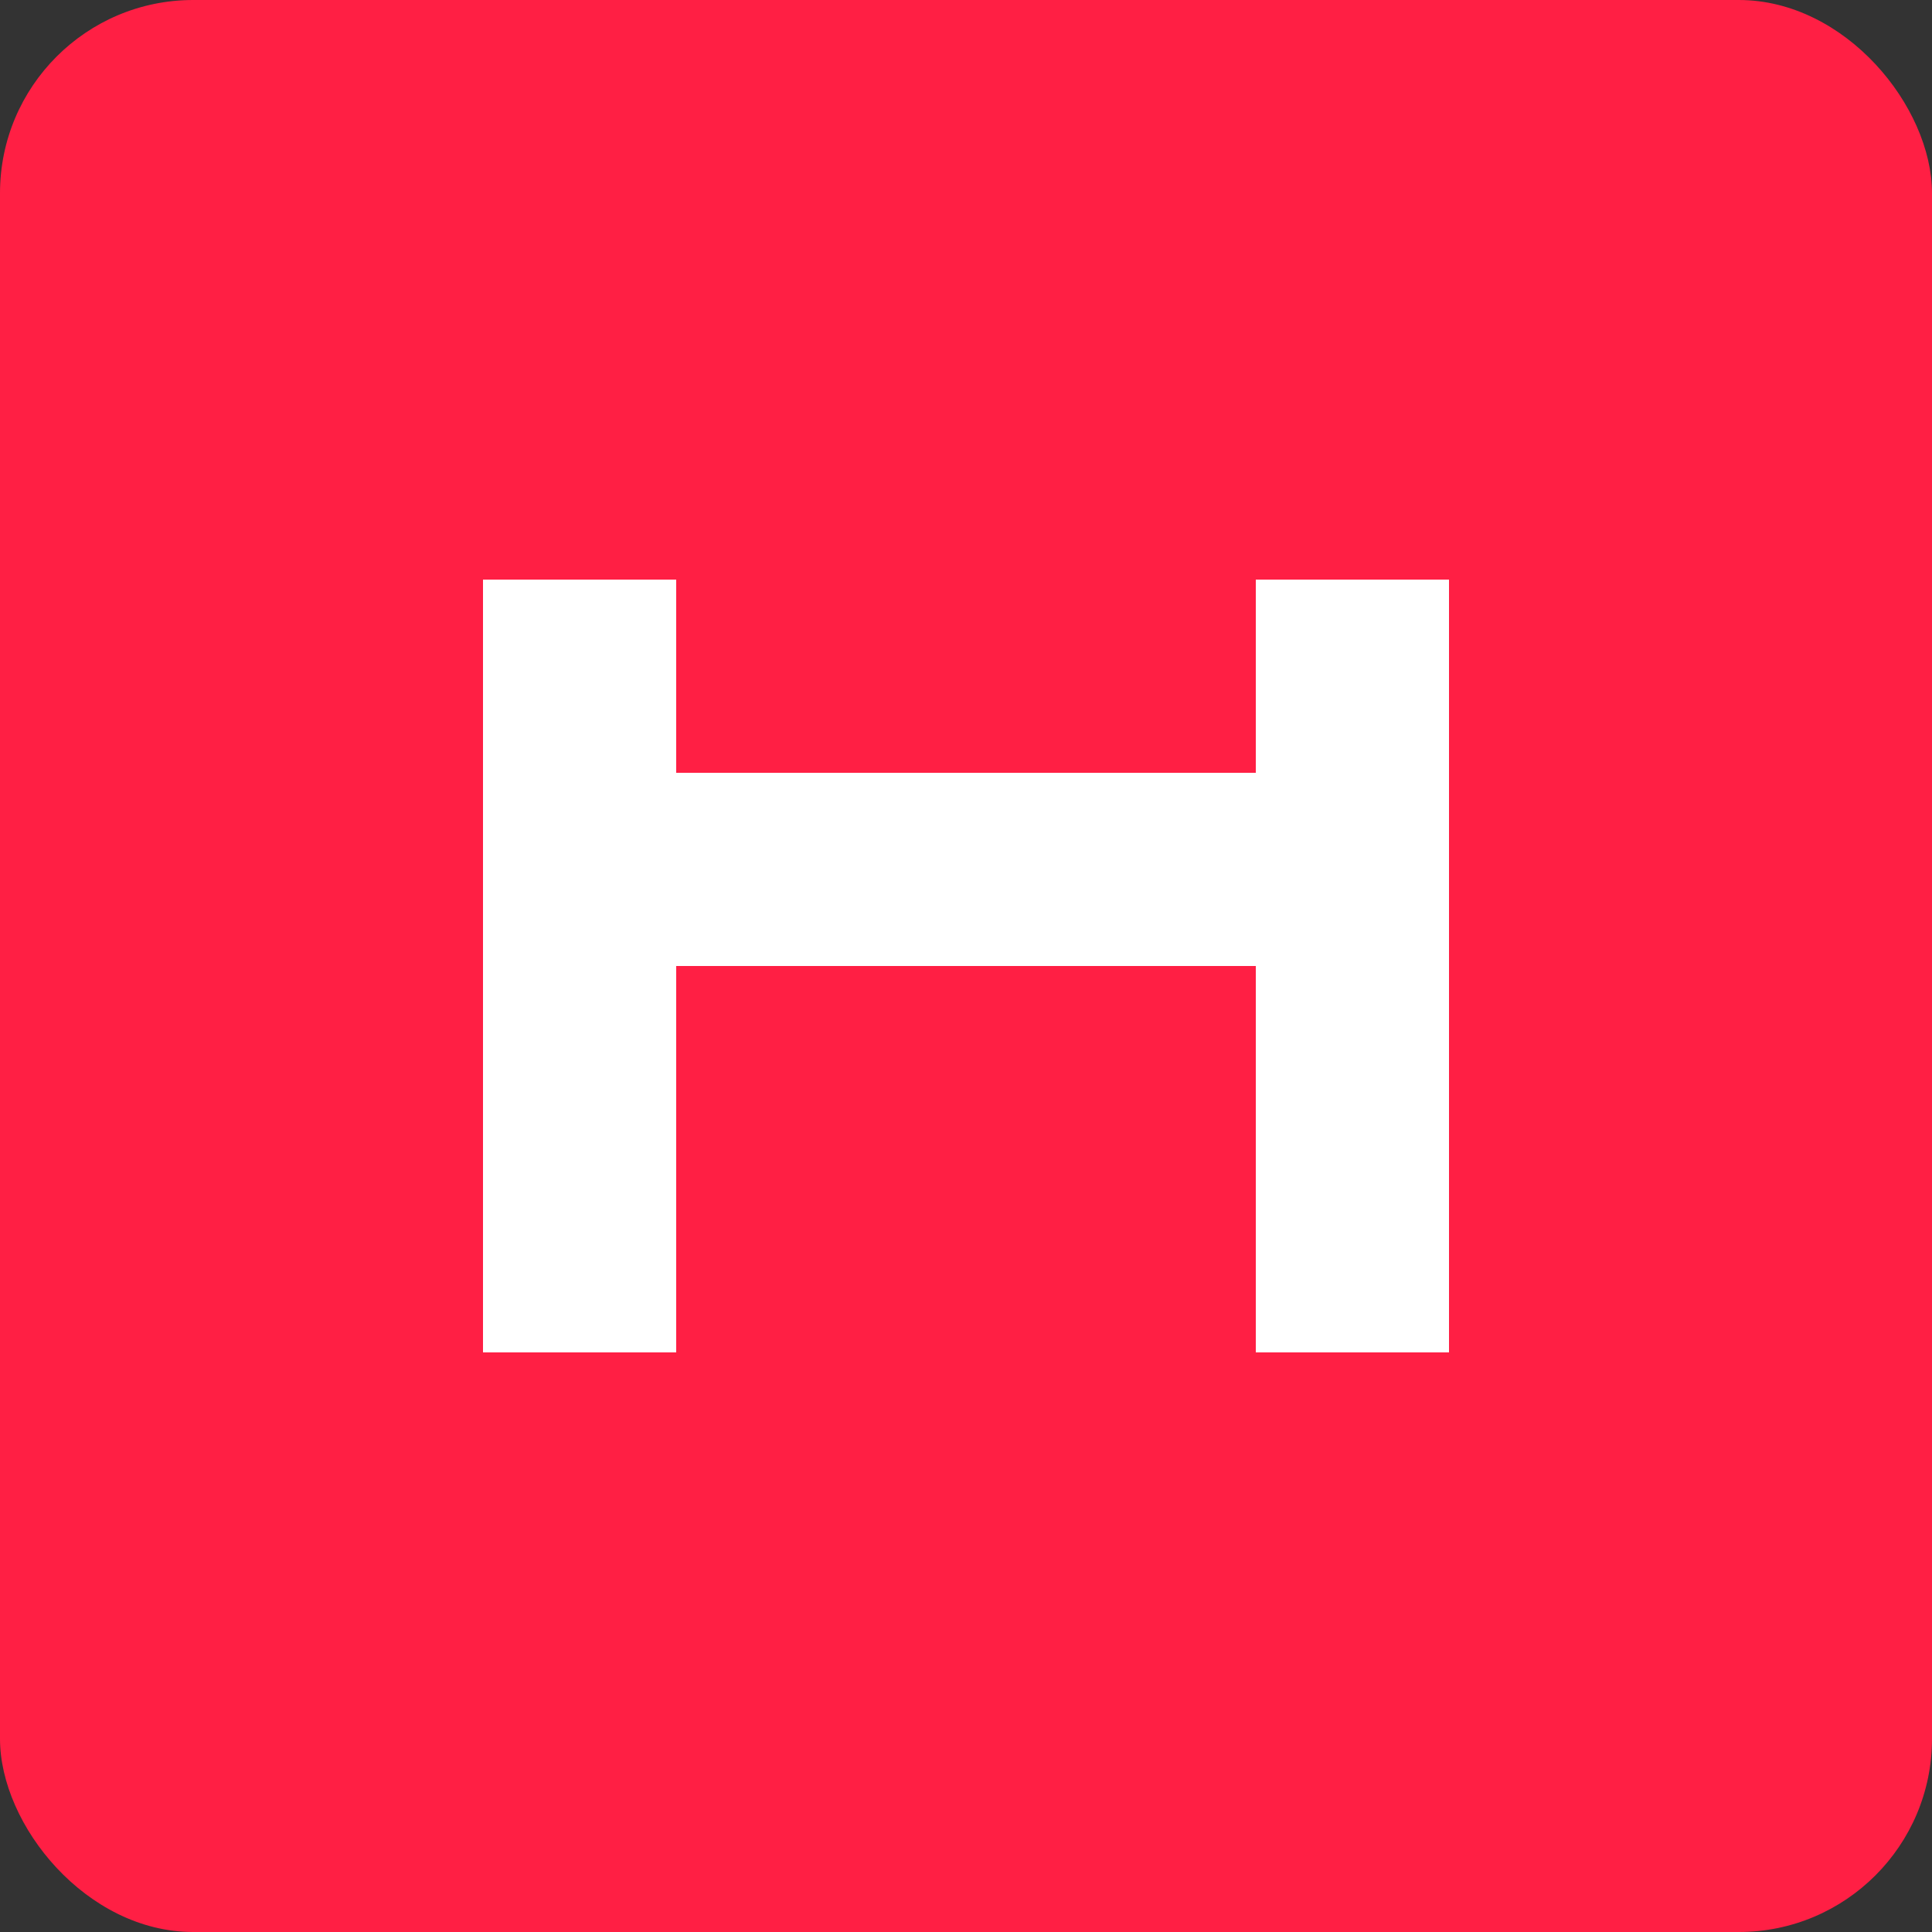 <svg xmlns="http://www.w3.org/2000/svg" viewBox="0 0 100 100">
  <rect x="0" y="0" width="100" height="100" fill="#333333" stroke="none"/>
  <rect width="100" height="100" rx="10" fill="#FF1F44" />
  <path d="M25 30 L25 70 L35 70 L35 50 L65 50 L65 70 L75 70 L75 30 L65 30 L65 40 L35 40 L35 30 Z" fill="white" />
</svg>